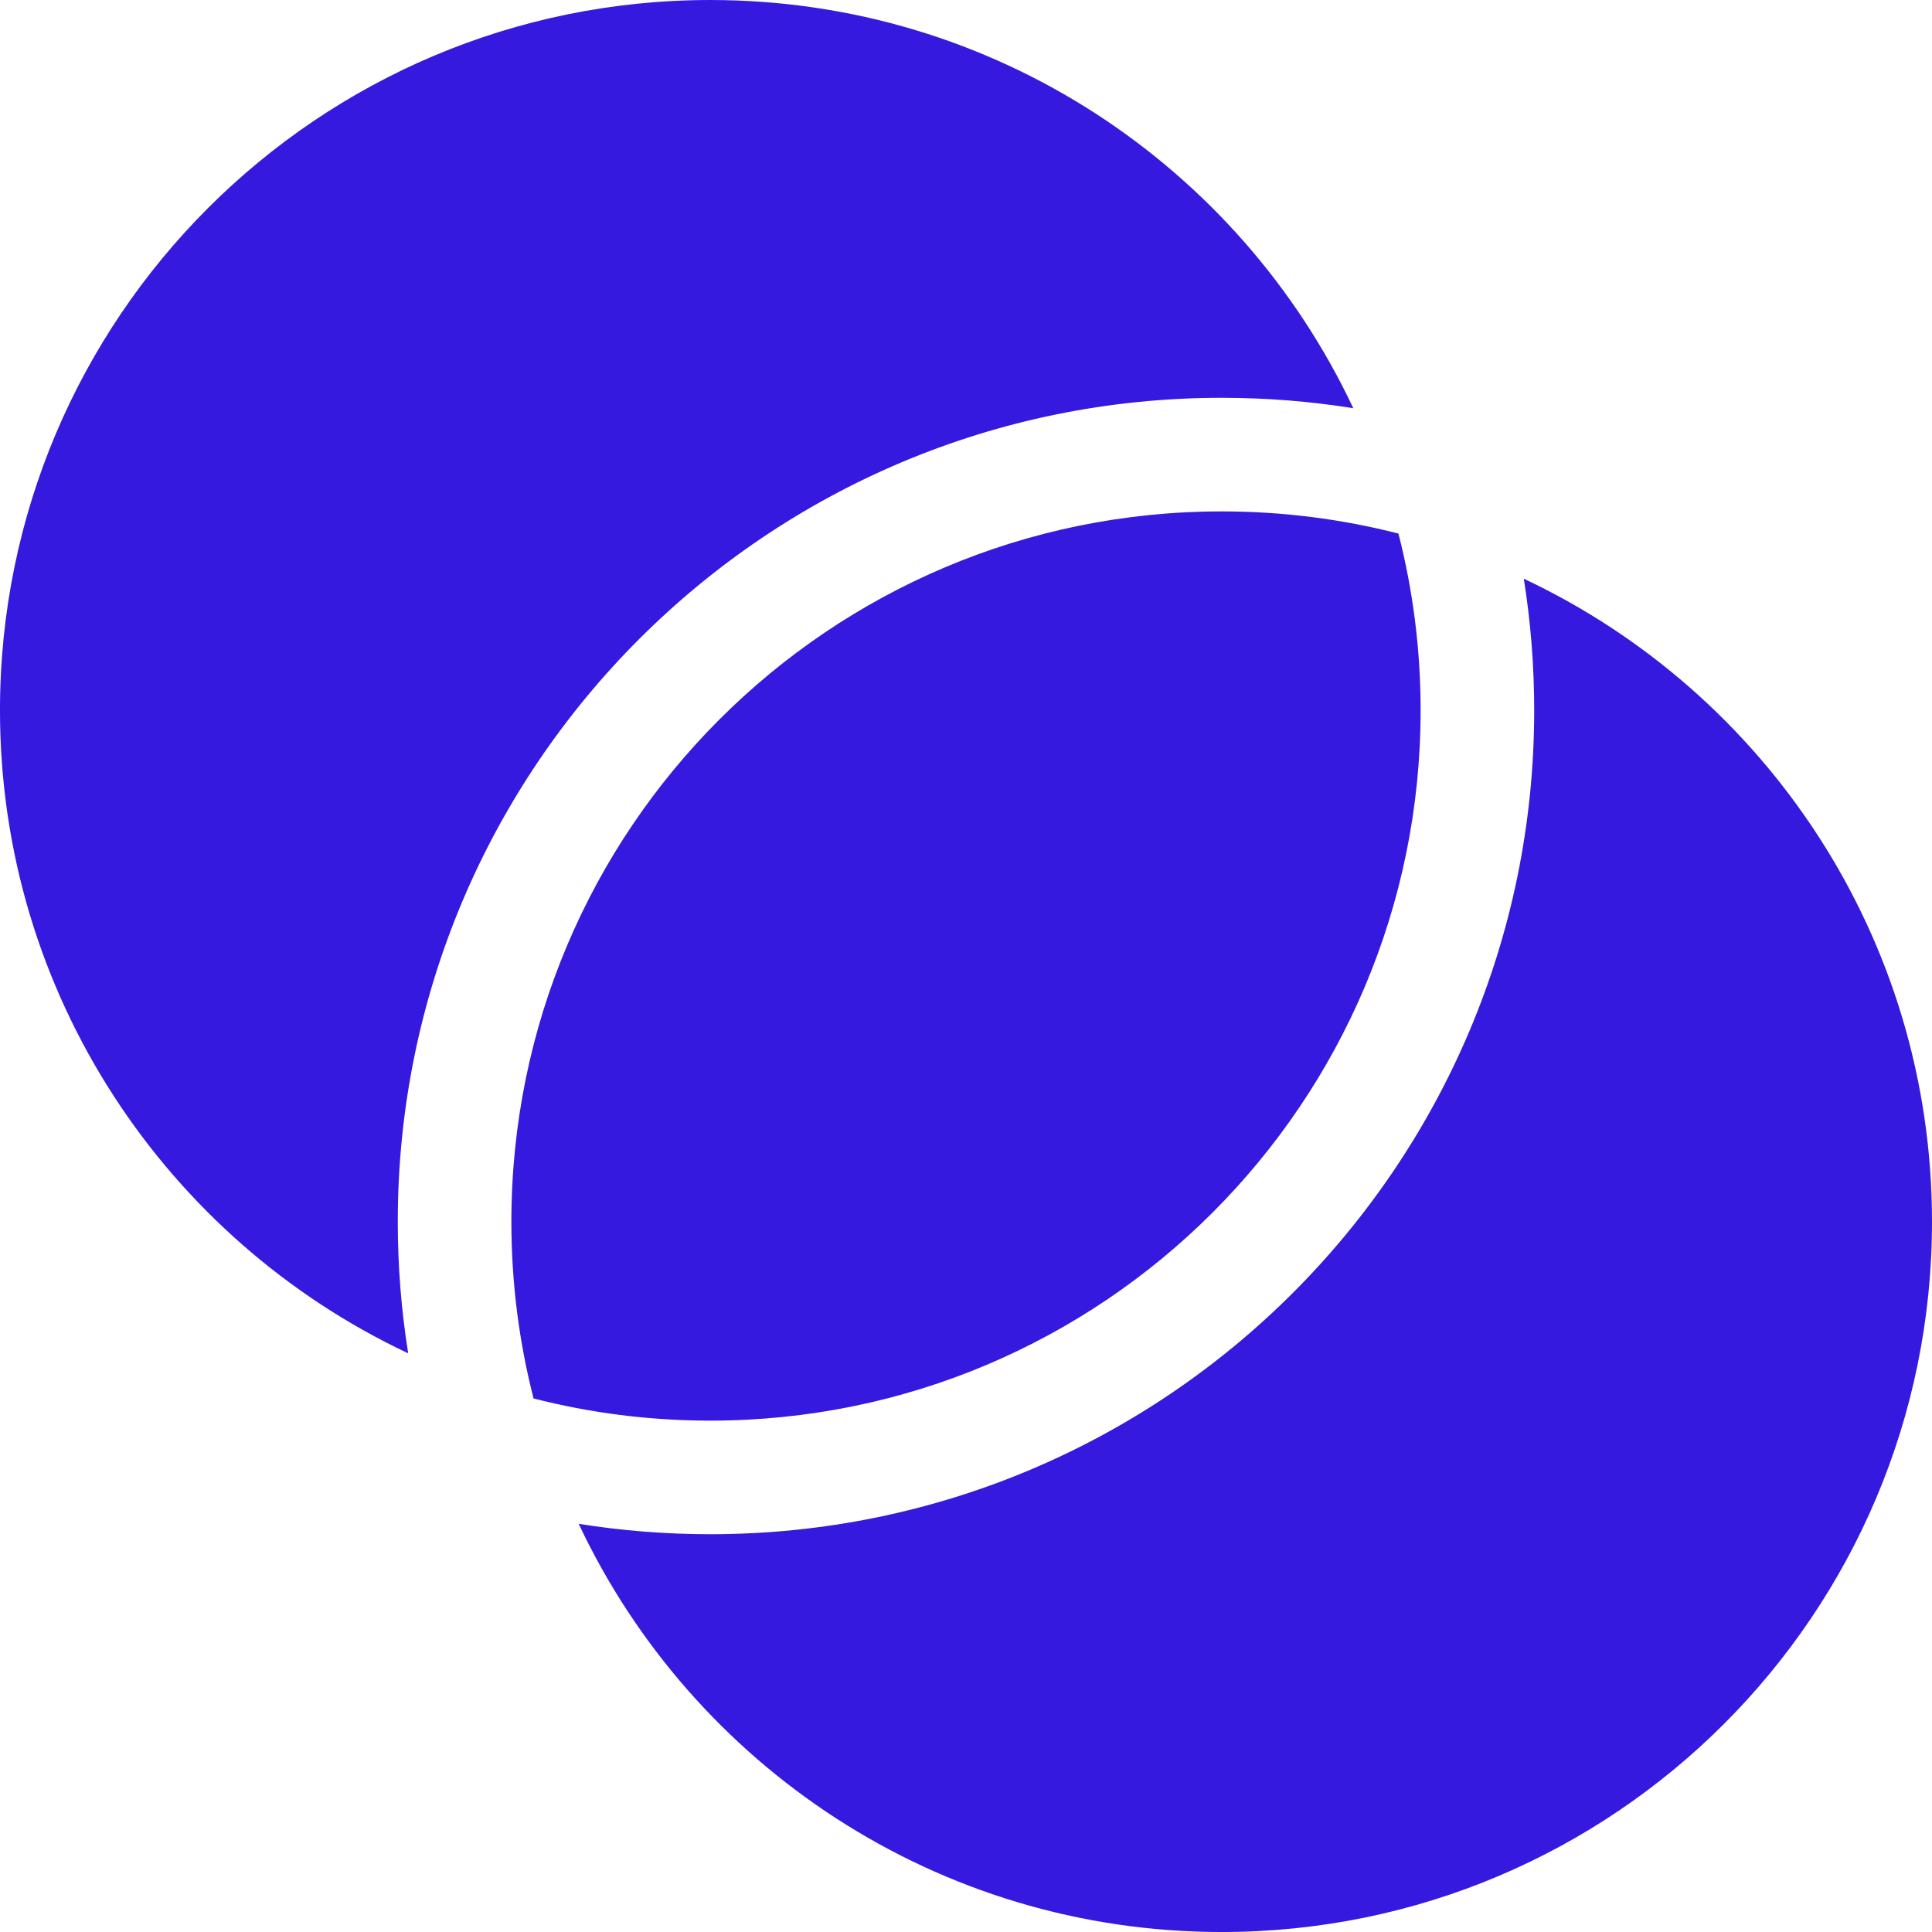 <?xml version="1.0" encoding="UTF-8"?>
<svg width="100pt" height="100pt" version="1.1" viewBox="0 0 100 100" xmlns="http://www.w3.org/2000/svg">
 <path d="m73.531 36.766c0 20.305-16.461 36.766-36.766 36.766-3.16 0-6.223-0.398-9.148-1.148-0.75-2.926-1.148-5.988-1.148-9.148 0-20.305 16.461-36.766 36.766-36.766 3.16 0 6.223 0.398 9.148 1.148 0.75 2.926 1.148 5.988 1.148 9.148zm-10.297-16.176c-23.551 0-42.645 19.094-42.645 42.645 0 2.32 0.184 4.598 0.539 6.812-12.484-5.875-21.129-18.57-21.129-33.281 0-20.305 16.461-36.766 36.766-36.766 14.711 0 27.406 8.645 33.281 21.129-2.215-0.355-4.492-0.539-6.812-0.539zm36.766 42.645c0 20.305-16.461 36.766-36.766 36.766-14.711 0-27.406-8.645-33.281-21.129 2.215 0.355 4.492 0.539 6.812 0.539 23.551 0 42.645-19.094 42.645-42.645 0-2.32-0.184-4.598-0.539-6.812 12.484 5.875 21.129 18.57 21.129 33.281z" fill="#3619de"/>
</svg>
